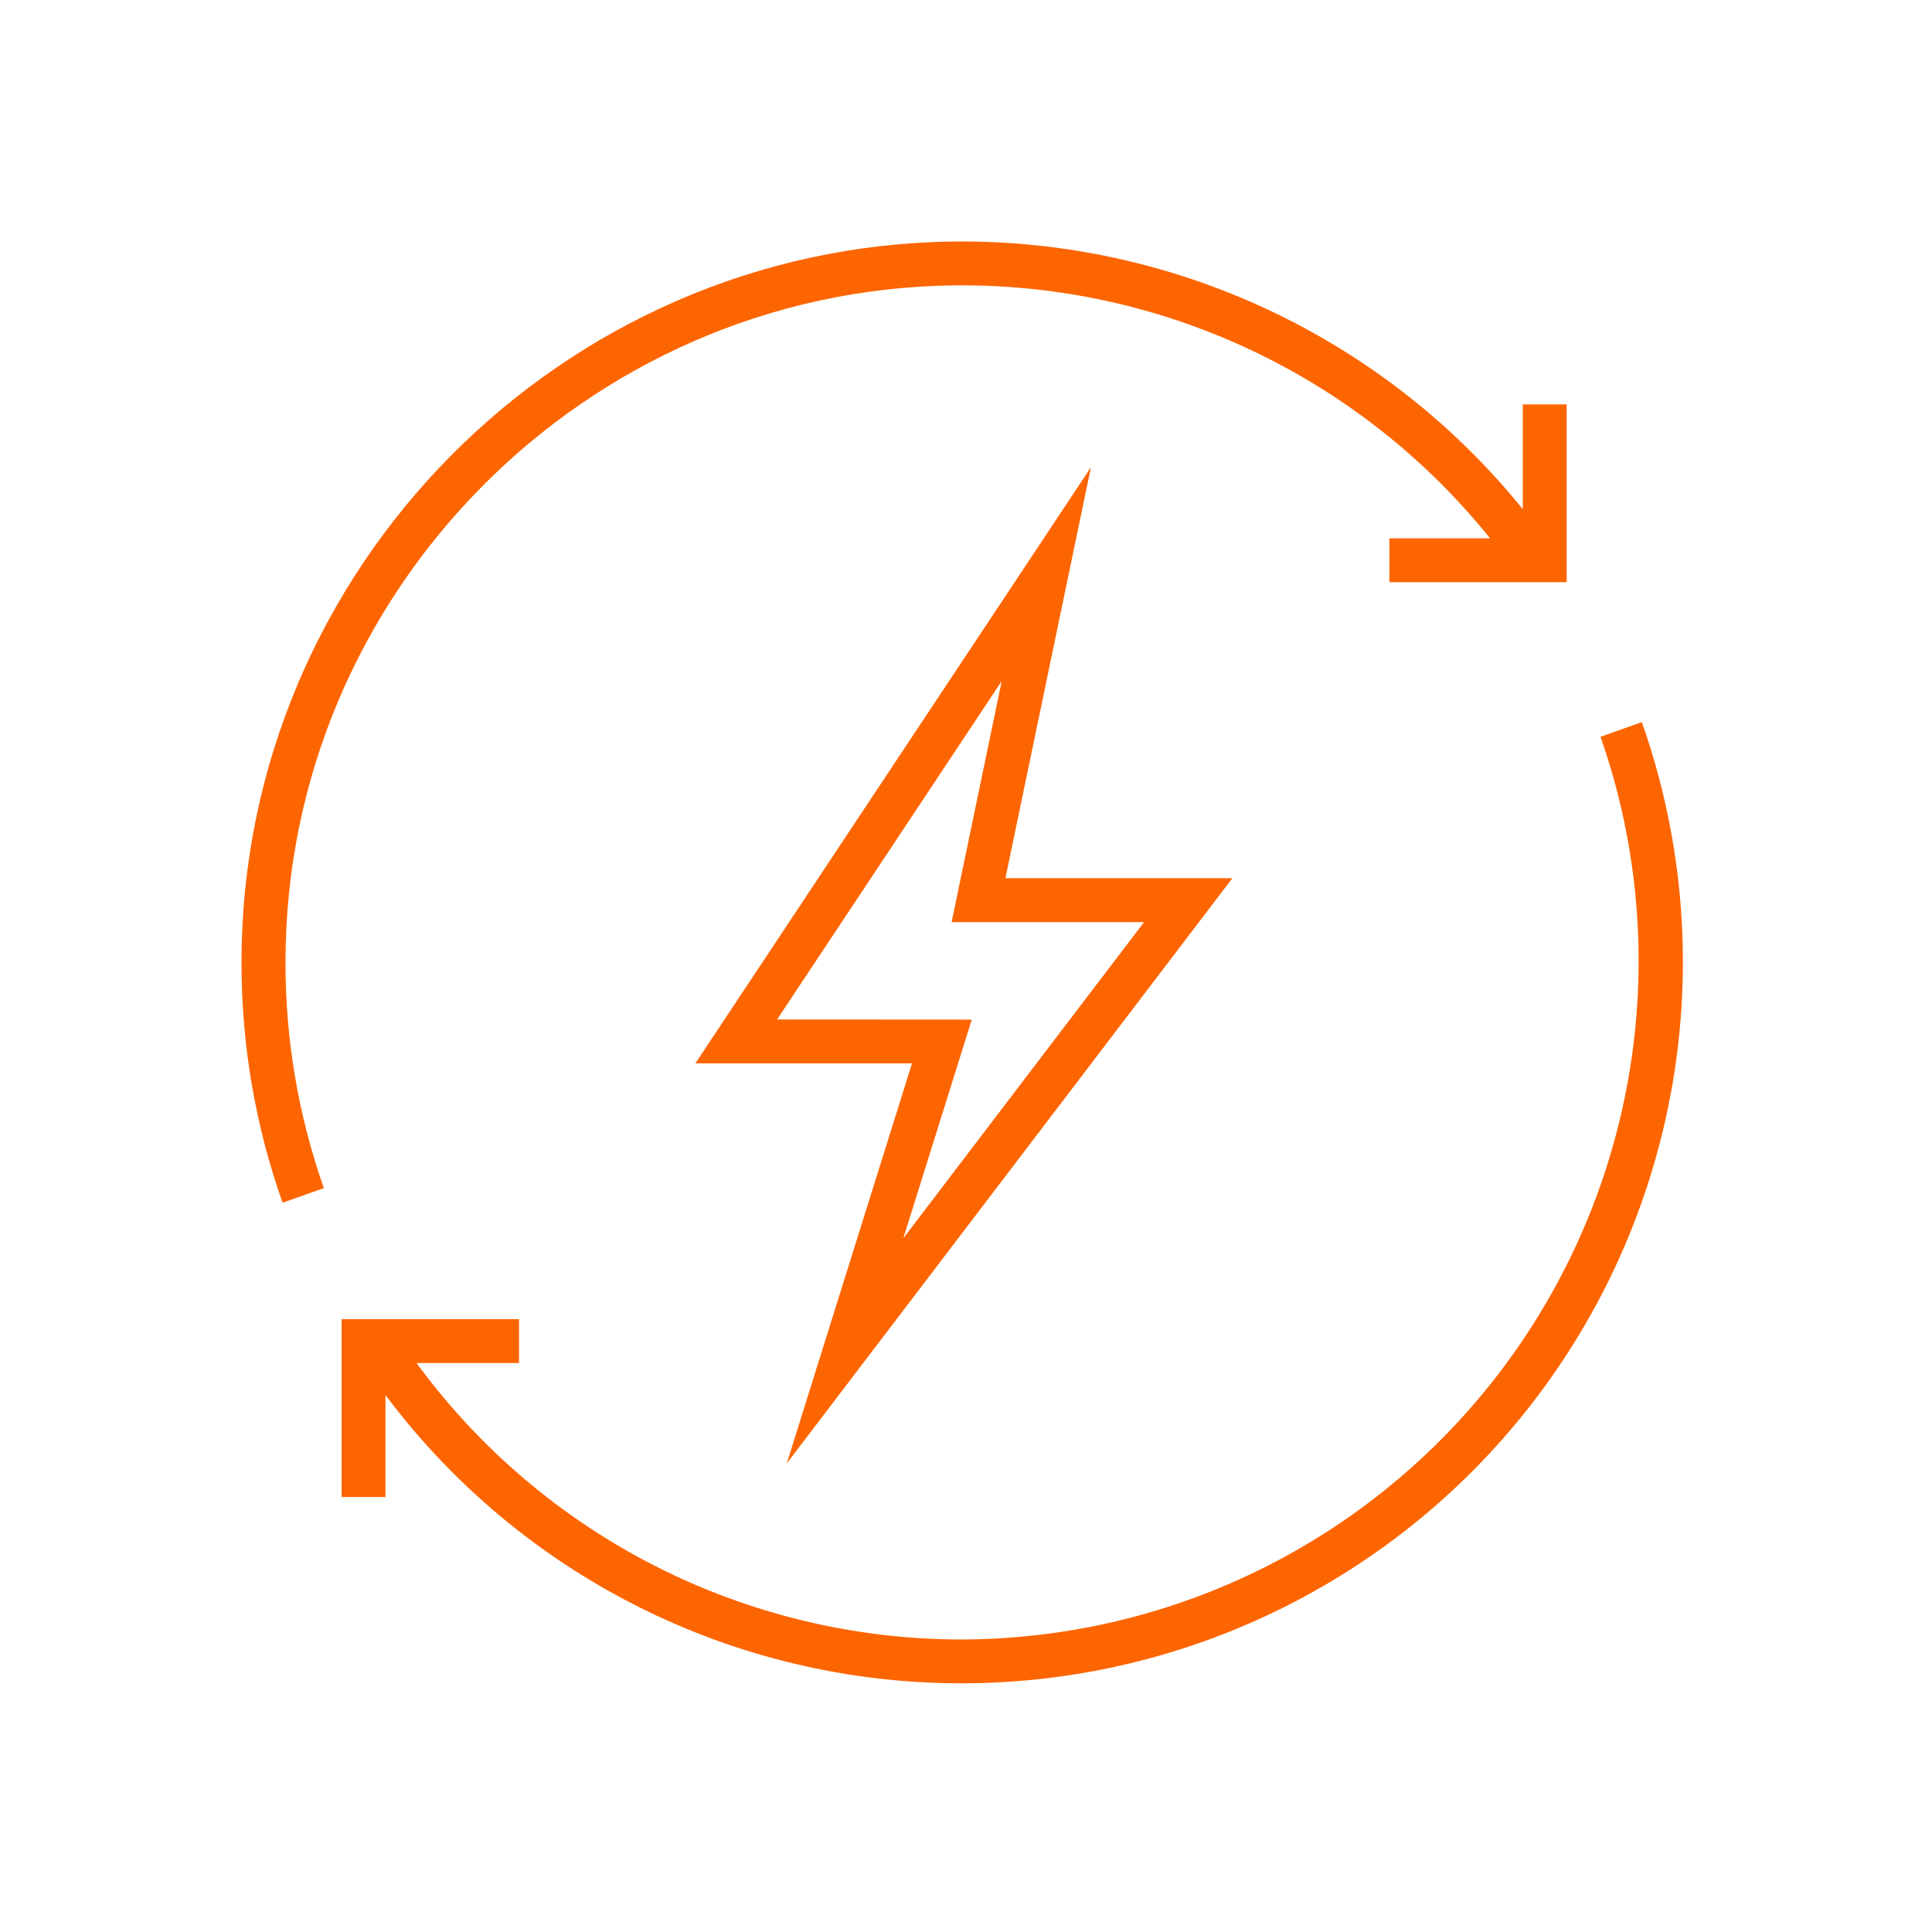 <svg width="64" height="64" viewBox="0 0 64 64" fill="none" xmlns="http://www.w3.org/2000/svg">
<path d="M54.388 23.921L53.019 24.406C54.203 27.788 54.561 31.404 54.064 34.953C53.566 38.502 52.227 41.881 50.158 44.807C48.09 47.734 45.351 50.123 42.172 51.776C38.992 53.429 35.463 54.297 31.879 54.31H31.821C28.309 54.304 24.848 53.473 21.716 51.882C18.585 50.291 15.873 47.985 13.798 45.152H17.194V43.7H11.316V49.59H12.769V46.212C14.984 49.173 17.858 51.577 21.163 53.234C24.469 54.892 28.114 55.757 31.812 55.762H31.879C35.698 55.757 39.46 54.838 42.85 53.08C46.24 51.323 49.16 48.778 51.364 45.66C53.569 42.541 54.994 38.94 55.52 35.158C56.046 31.376 55.658 27.522 54.388 23.921Z" fill="#FD6500"/>
<path d="M31.614 9.454C35.014 9.415 38.377 10.15 41.451 11.601C44.525 13.053 47.23 15.183 49.36 17.833H46.025V19.285H51.898V13.395H50.445V16.867C48.176 14.063 45.301 11.81 42.038 10.274C38.774 8.739 35.205 7.962 31.598 8.001C18.588 8.15 8 18.858 8 31.873C7.996 34.588 8.456 37.283 9.36 39.842L10.728 39.358C9.882 36.953 9.452 34.422 9.458 31.873C9.452 19.65 19.396 9.593 31.614 9.454Z" fill="#FD6500"/>
<path d="M40.824 29.091H33.306L36.139 15.477L23.035 35.226H30.211L26.063 48.477L40.824 29.091ZM25.742 33.772L33.184 22.56L31.523 30.547H37.898L29.924 41.019L32.191 33.776L25.742 33.772Z" fill="#FD6500"/>
</svg>

